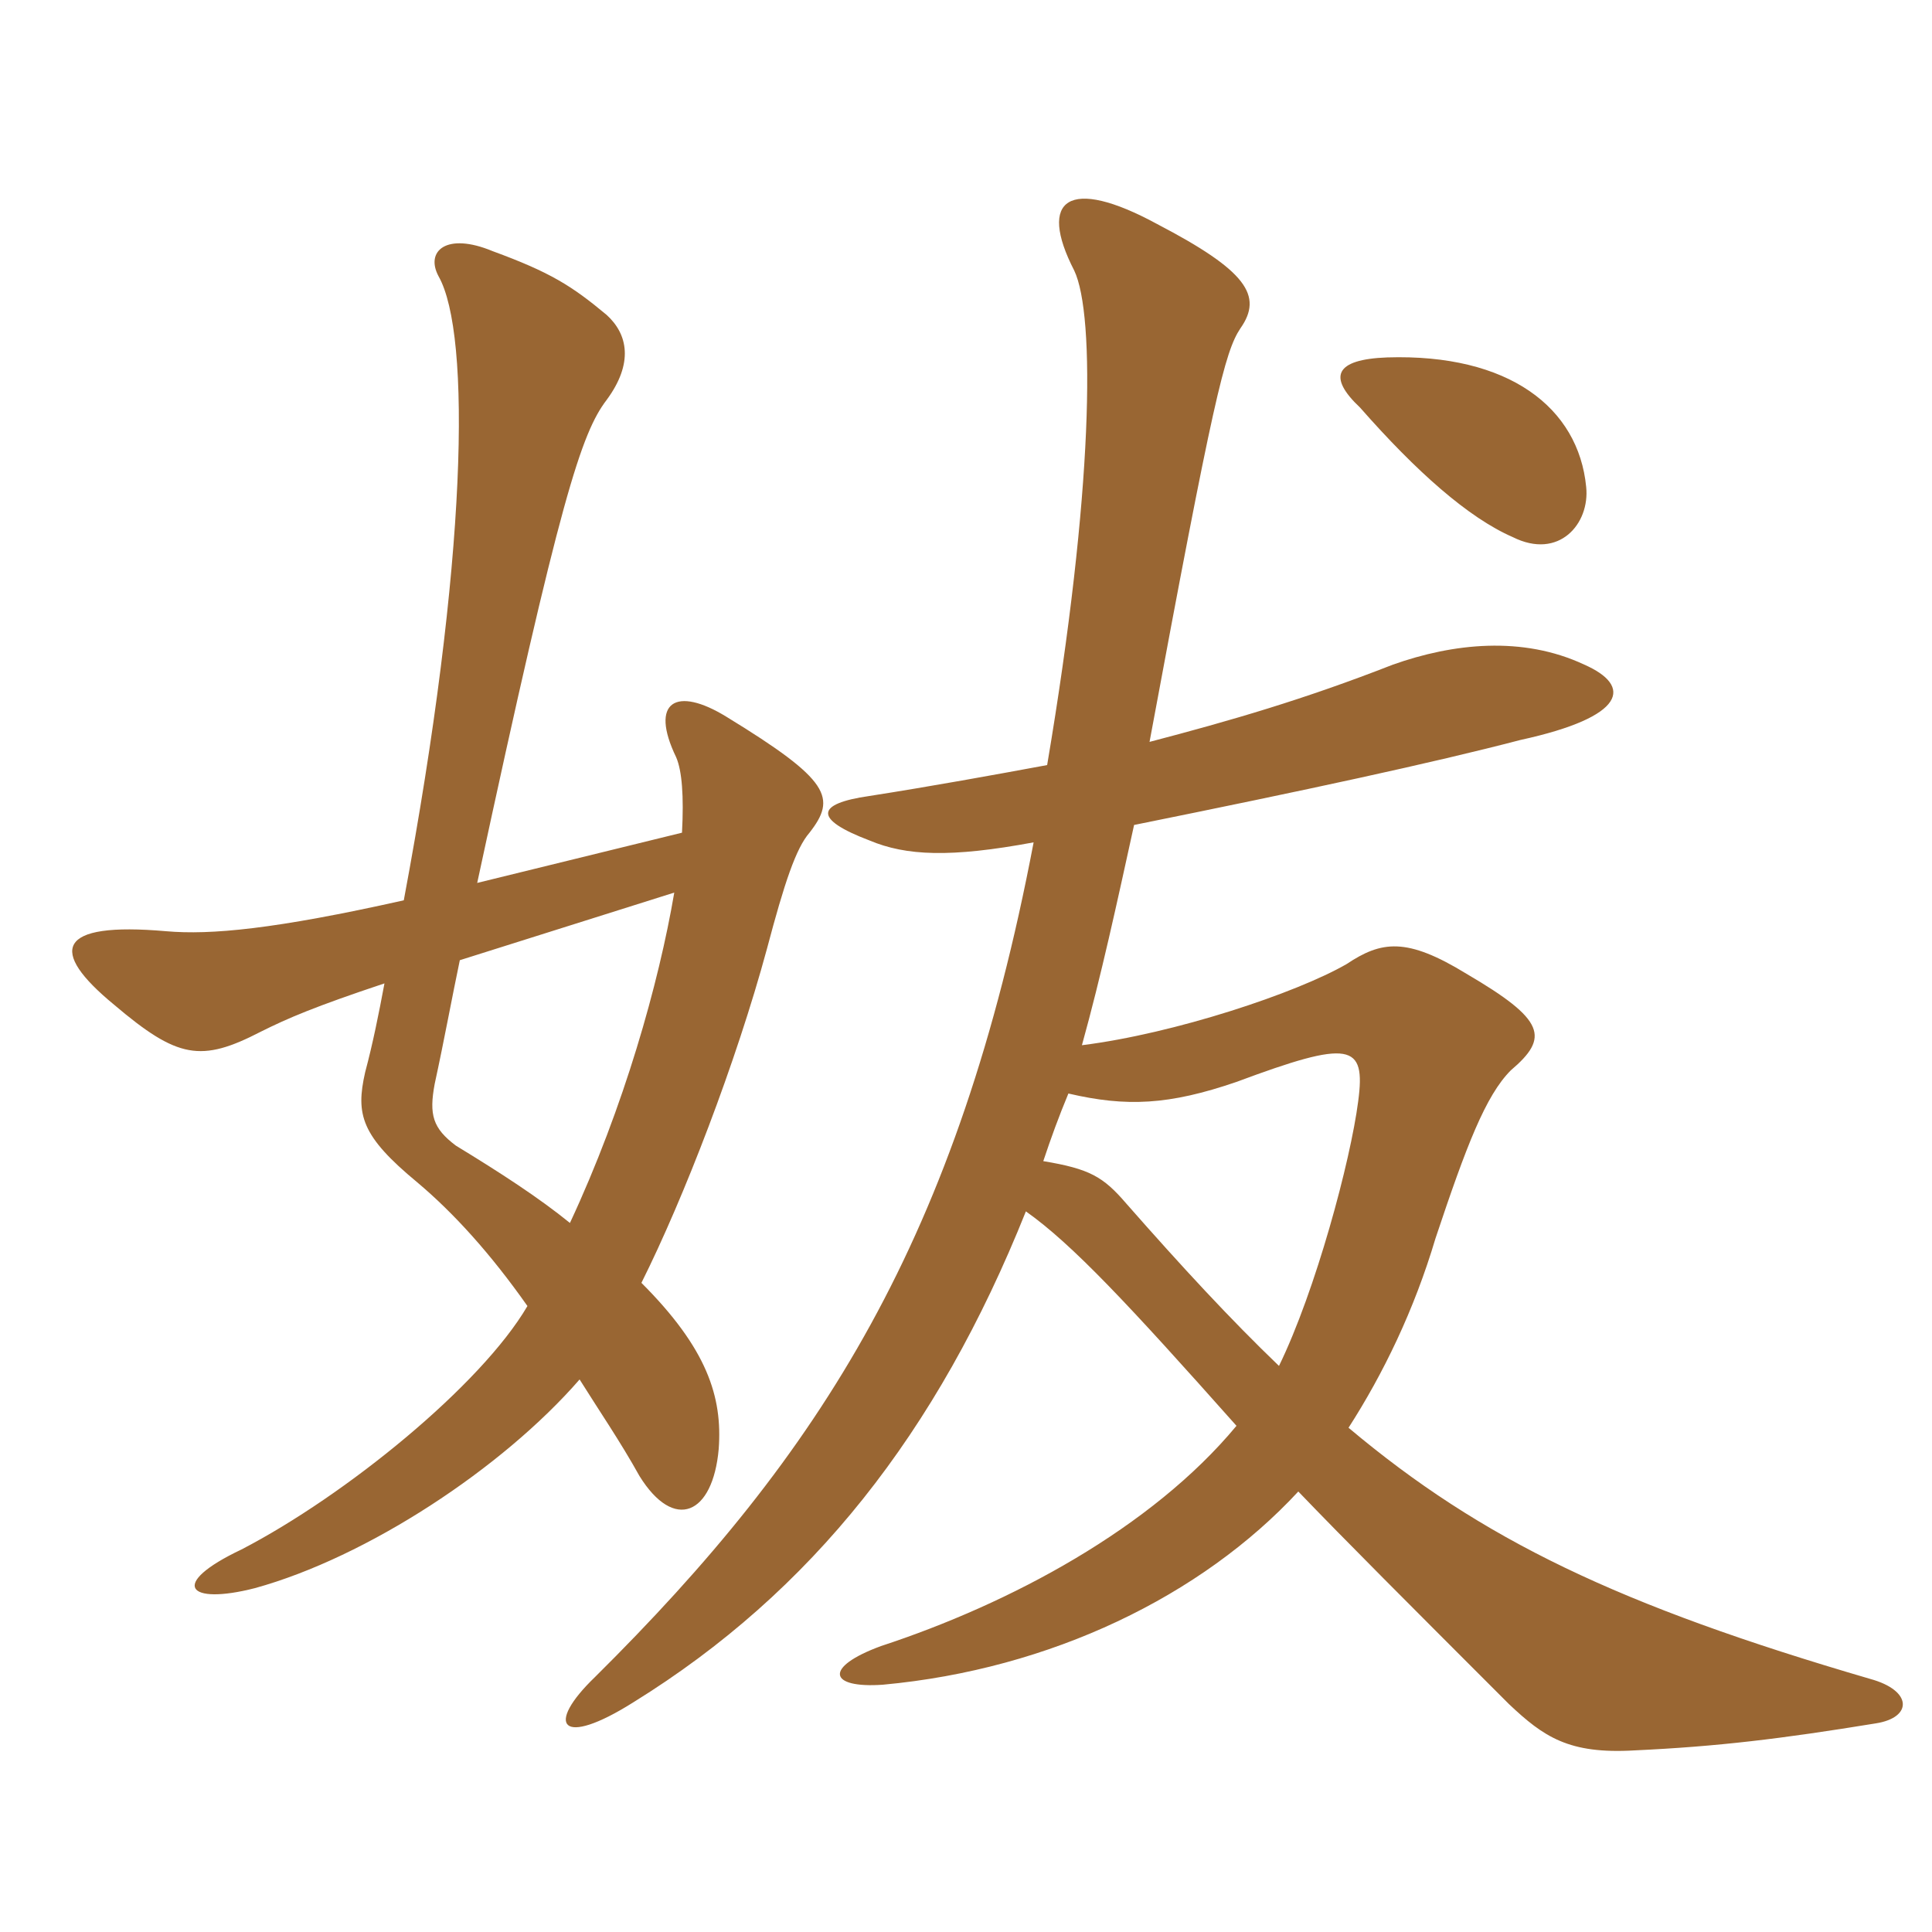 <svg xmlns="http://www.w3.org/2000/svg" xmlns:xlink="http://www.w3.org/1999/xlink" width="150" height="150"><path fill="#996633" padding="10" d="M35.70 74.55L52.35 69.30C51.15 76.35 48.45 85.95 44.25 94.95C41.85 93 38.85 91.05 35.40 88.95C33.60 87.60 33.30 86.55 33.75 84.15C34.50 80.70 35.10 77.40 35.70 74.55ZM31.35 69.90C21.30 72.15 16.35 72.60 12.90 72.30C4.35 71.55 3.75 73.80 8.85 78C13.80 82.20 15.60 82.50 20.25 80.10C22.35 79.05 24.45 78.15 29.85 76.35C29.40 78.75 28.95 81 28.35 83.25C27.60 86.55 28.05 88.20 32.40 91.80C35.25 94.20 38.10 97.35 40.95 101.40C37.35 107.55 26.85 116.10 18.75 120.30C13.05 123 14.55 124.65 19.80 123.30C28.50 120.90 39 114 45 107.10C46.50 109.50 48.15 111.90 49.65 114.60C52.35 118.95 55.35 117.60 55.80 112.50C56.10 108.45 54.90 104.70 49.80 99.60C53.10 93 57.15 82.50 59.55 73.65C60.90 68.55 61.80 65.85 62.85 64.65C64.95 61.95 64.50 60.60 56.40 55.65C52.50 53.25 50.40 54.45 52.50 58.80C52.95 59.85 53.10 61.80 52.95 64.65L37.05 68.55C43.50 38.55 45.15 33.60 47.10 31.05C49.20 28.20 48.75 25.95 47.10 24.45C44.40 22.20 42.75 21.15 38.25 19.50C34.65 18 33 19.50 34.05 21.45C36.60 25.95 36.30 43.50 31.35 69.90ZM123.15 37.80C122.55 31.65 117.15 27.45 107.70 27.75C103.65 27.90 103.05 29.25 105.60 31.65C109.95 36.60 114 40.20 117.45 41.70C121.05 43.50 123.45 40.65 123.15 37.80ZM82.95 84.90C87.45 85.95 90.75 85.80 96 84C104.85 80.70 106.05 81 105.45 85.50C104.85 90.15 102.15 100.20 99.30 106.05C95.55 102.45 91.80 98.40 87.45 93.45C85.65 91.35 84.60 90.75 81 90.15C81.60 88.35 82.20 86.70 82.95 84.90ZM81.30 59.40C77.25 60.15 72.30 61.05 67.50 61.80C63.30 62.40 63.15 63.60 67.50 65.25C70.35 66.45 73.80 66.60 80.25 65.40C74.40 96.15 63.75 112.80 46.20 130.20C42.30 133.95 43.50 135.75 49.20 132.15C63 123.60 72.75 111.30 79.65 94.05C83.25 96.60 87.60 101.25 96 110.70C89.40 118.65 78.45 124.50 68.40 127.80C63.90 129.45 64.35 131.10 68.55 130.80C81.60 129.60 93.30 123.90 100.80 115.80C104.40 119.55 109.35 124.50 117.15 132.30C119.85 134.85 121.80 136.20 126.90 135.90C133.35 135.60 138.30 135 145.65 133.80C148.50 133.35 148.50 131.25 145.20 130.35C125.70 124.65 115.05 119.55 104.70 110.85C107.40 106.65 109.80 101.70 111.45 96.15C113.85 88.95 115.35 85.05 117.30 83.10C120.30 80.55 120 79.20 113.85 75.60C109.20 72.75 107.25 73.05 104.55 74.85C100.65 77.10 91.20 80.25 84 81.15C85.50 75.75 86.70 70.20 88.05 64.05C101.40 61.35 111.15 59.25 118.05 57.45C126.30 55.65 126.75 53.25 123 51.60C118.20 49.35 112.80 49.95 108.15 51.60C101.25 54.30 95.55 55.95 89.25 57.60C94.20 30.90 95.10 27.30 96.30 25.50C98.10 22.95 96.75 21 89.85 17.40C82.95 13.65 80.55 15.45 83.40 21C85.05 24.45 84.90 38.10 81.30 59.40Z"/></svg>
